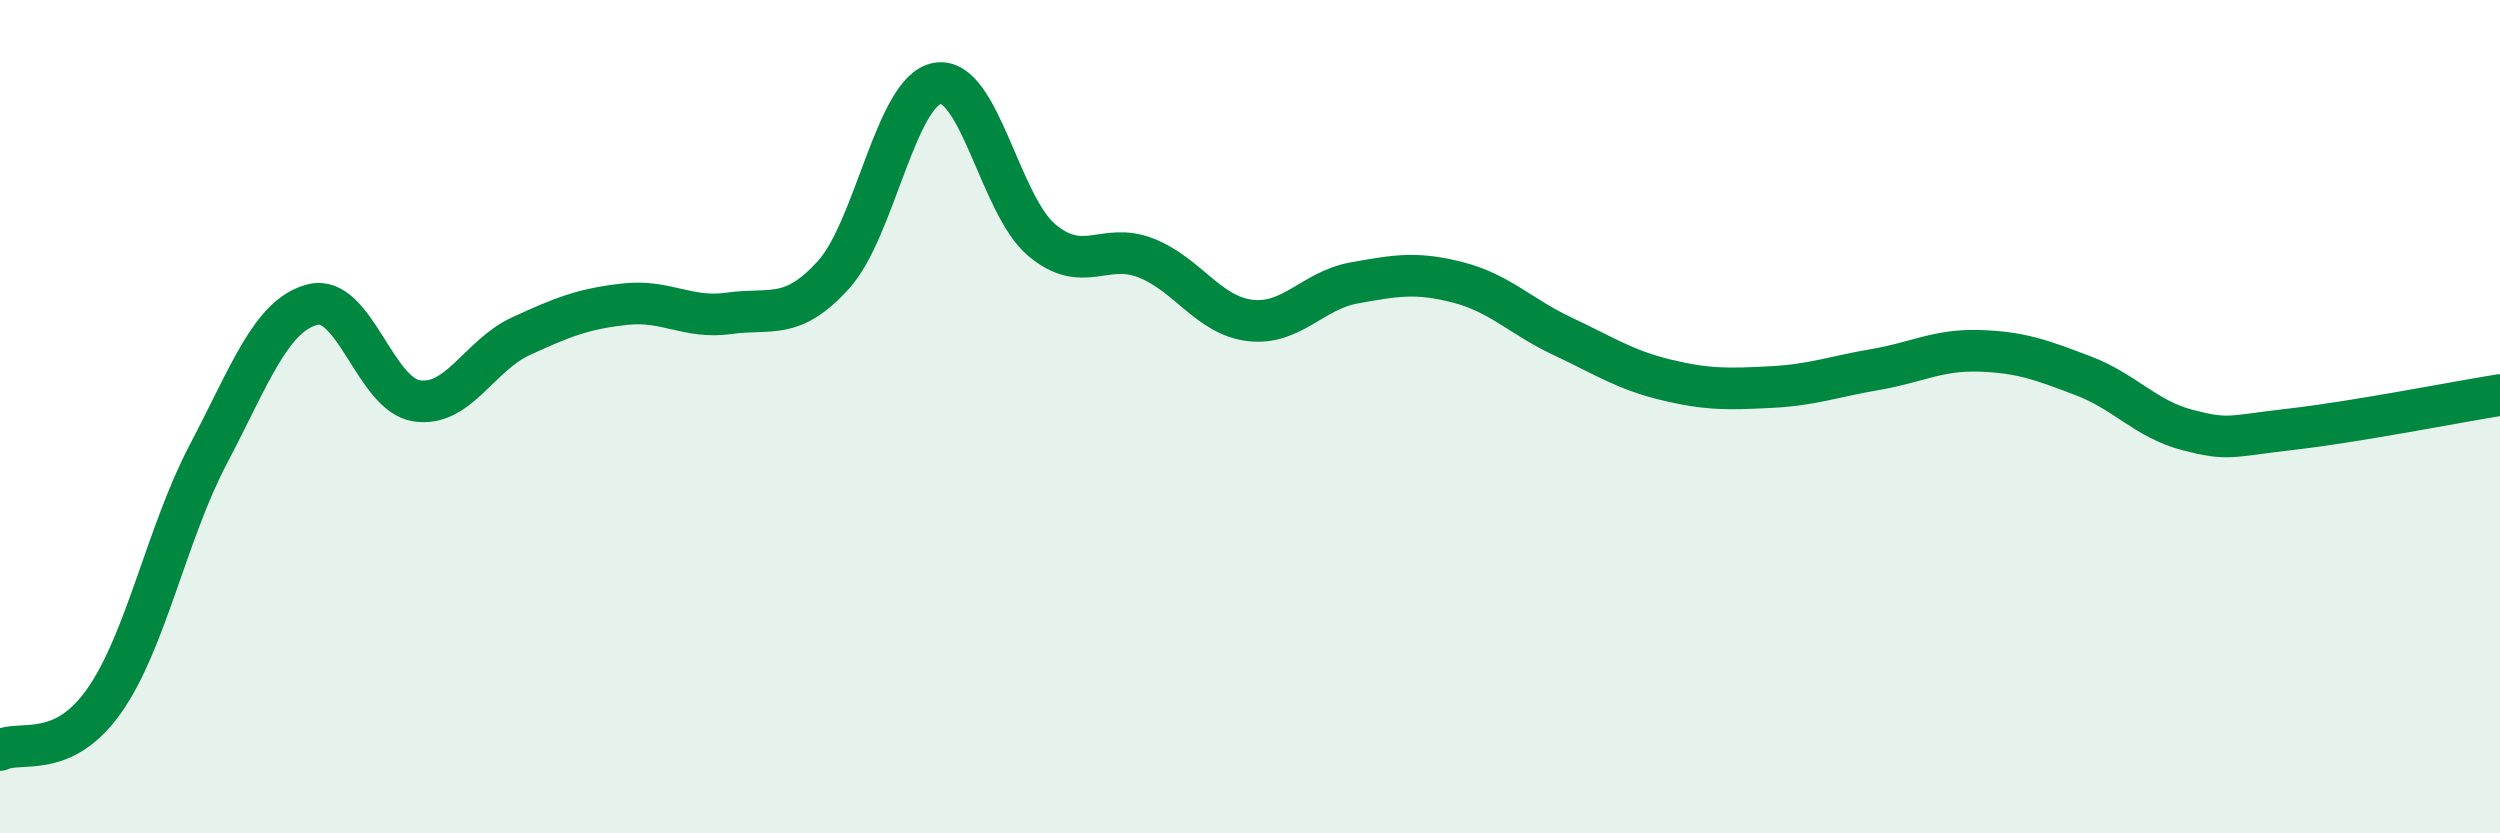 
    <svg width="60" height="20" viewBox="0 0 60 20" xmlns="http://www.w3.org/2000/svg">
      <path
        d="M 0,18 C 0.5,17.76 1.5,18.24 2.5,16.82 C 3.5,15.4 4,12.8 5,10.9 C 6,9 6.5,7.57 7.5,7.31 C 8.5,7.05 9,9.47 10,9.62 C 11,9.77 11.5,8.53 12.5,8.07 C 13.5,7.61 14,7.41 15,7.3 C 16,7.19 16.5,7.66 17.5,7.52 C 18.5,7.38 19,7.7 20,6.6 C 21,5.5 21.5,2.17 22.5,2 C 23.5,1.83 24,4.92 25,5.76 C 26,6.6 26.5,5.8 27.5,6.19 C 28.5,6.58 29,7.57 30,7.69 C 31,7.81 31.5,6.97 32.5,6.79 C 33.5,6.61 34,6.52 35,6.78 C 36,7.04 36.5,7.6 37.5,8.07 C 38.5,8.54 39,8.88 40,9.12 C 41,9.36 41.5,9.34 42.5,9.29 C 43.5,9.24 44,9.04 45,8.87 C 46,8.7 46.5,8.39 47.5,8.42 C 48.5,8.45 49,8.64 50,9.02 C 51,9.4 51.5,10.06 52.5,10.32 C 53.5,10.58 53.5,10.47 55,10.3 C 56.5,10.13 59,9.64 60,9.48L60 20L0 20Z"
        fill="#008740"
        opacity="0.1"
        stroke-linecap="round"
        stroke-linejoin="round"
      />
      <path
        d="M 0,18 C 0.5,17.76 1.5,18.24 2.5,16.82 C 3.5,15.4 4,12.8 5,10.9 C 6,9 6.5,7.57 7.5,7.31 C 8.5,7.05 9,9.47 10,9.62 C 11,9.77 11.5,8.53 12.5,8.07 C 13.5,7.61 14,7.41 15,7.3 C 16,7.19 16.5,7.66 17.5,7.52 C 18.5,7.38 19,7.7 20,6.6 C 21,5.5 21.5,2.17 22.5,2 C 23.5,1.83 24,4.92 25,5.76 C 26,6.6 26.5,5.8 27.5,6.19 C 28.5,6.58 29,7.57 30,7.69 C 31,7.81 31.5,6.97 32.5,6.79 C 33.5,6.61 34,6.52 35,6.78 C 36,7.04 36.5,7.6 37.5,8.07 C 38.5,8.54 39,8.88 40,9.12 C 41,9.36 41.5,9.34 42.5,9.29 C 43.5,9.24 44,9.04 45,8.87 C 46,8.7 46.5,8.39 47.5,8.42 C 48.5,8.45 49,8.64 50,9.02 C 51,9.4 51.5,10.06 52.5,10.32 C 53.5,10.58 53.5,10.47 55,10.3 C 56.5,10.13 59,9.64 60,9.48"
        stroke="#008740"
        stroke-width="1"
        fill="none"
        stroke-linecap="round"
        stroke-linejoin="round"
      />
    </svg>
  
